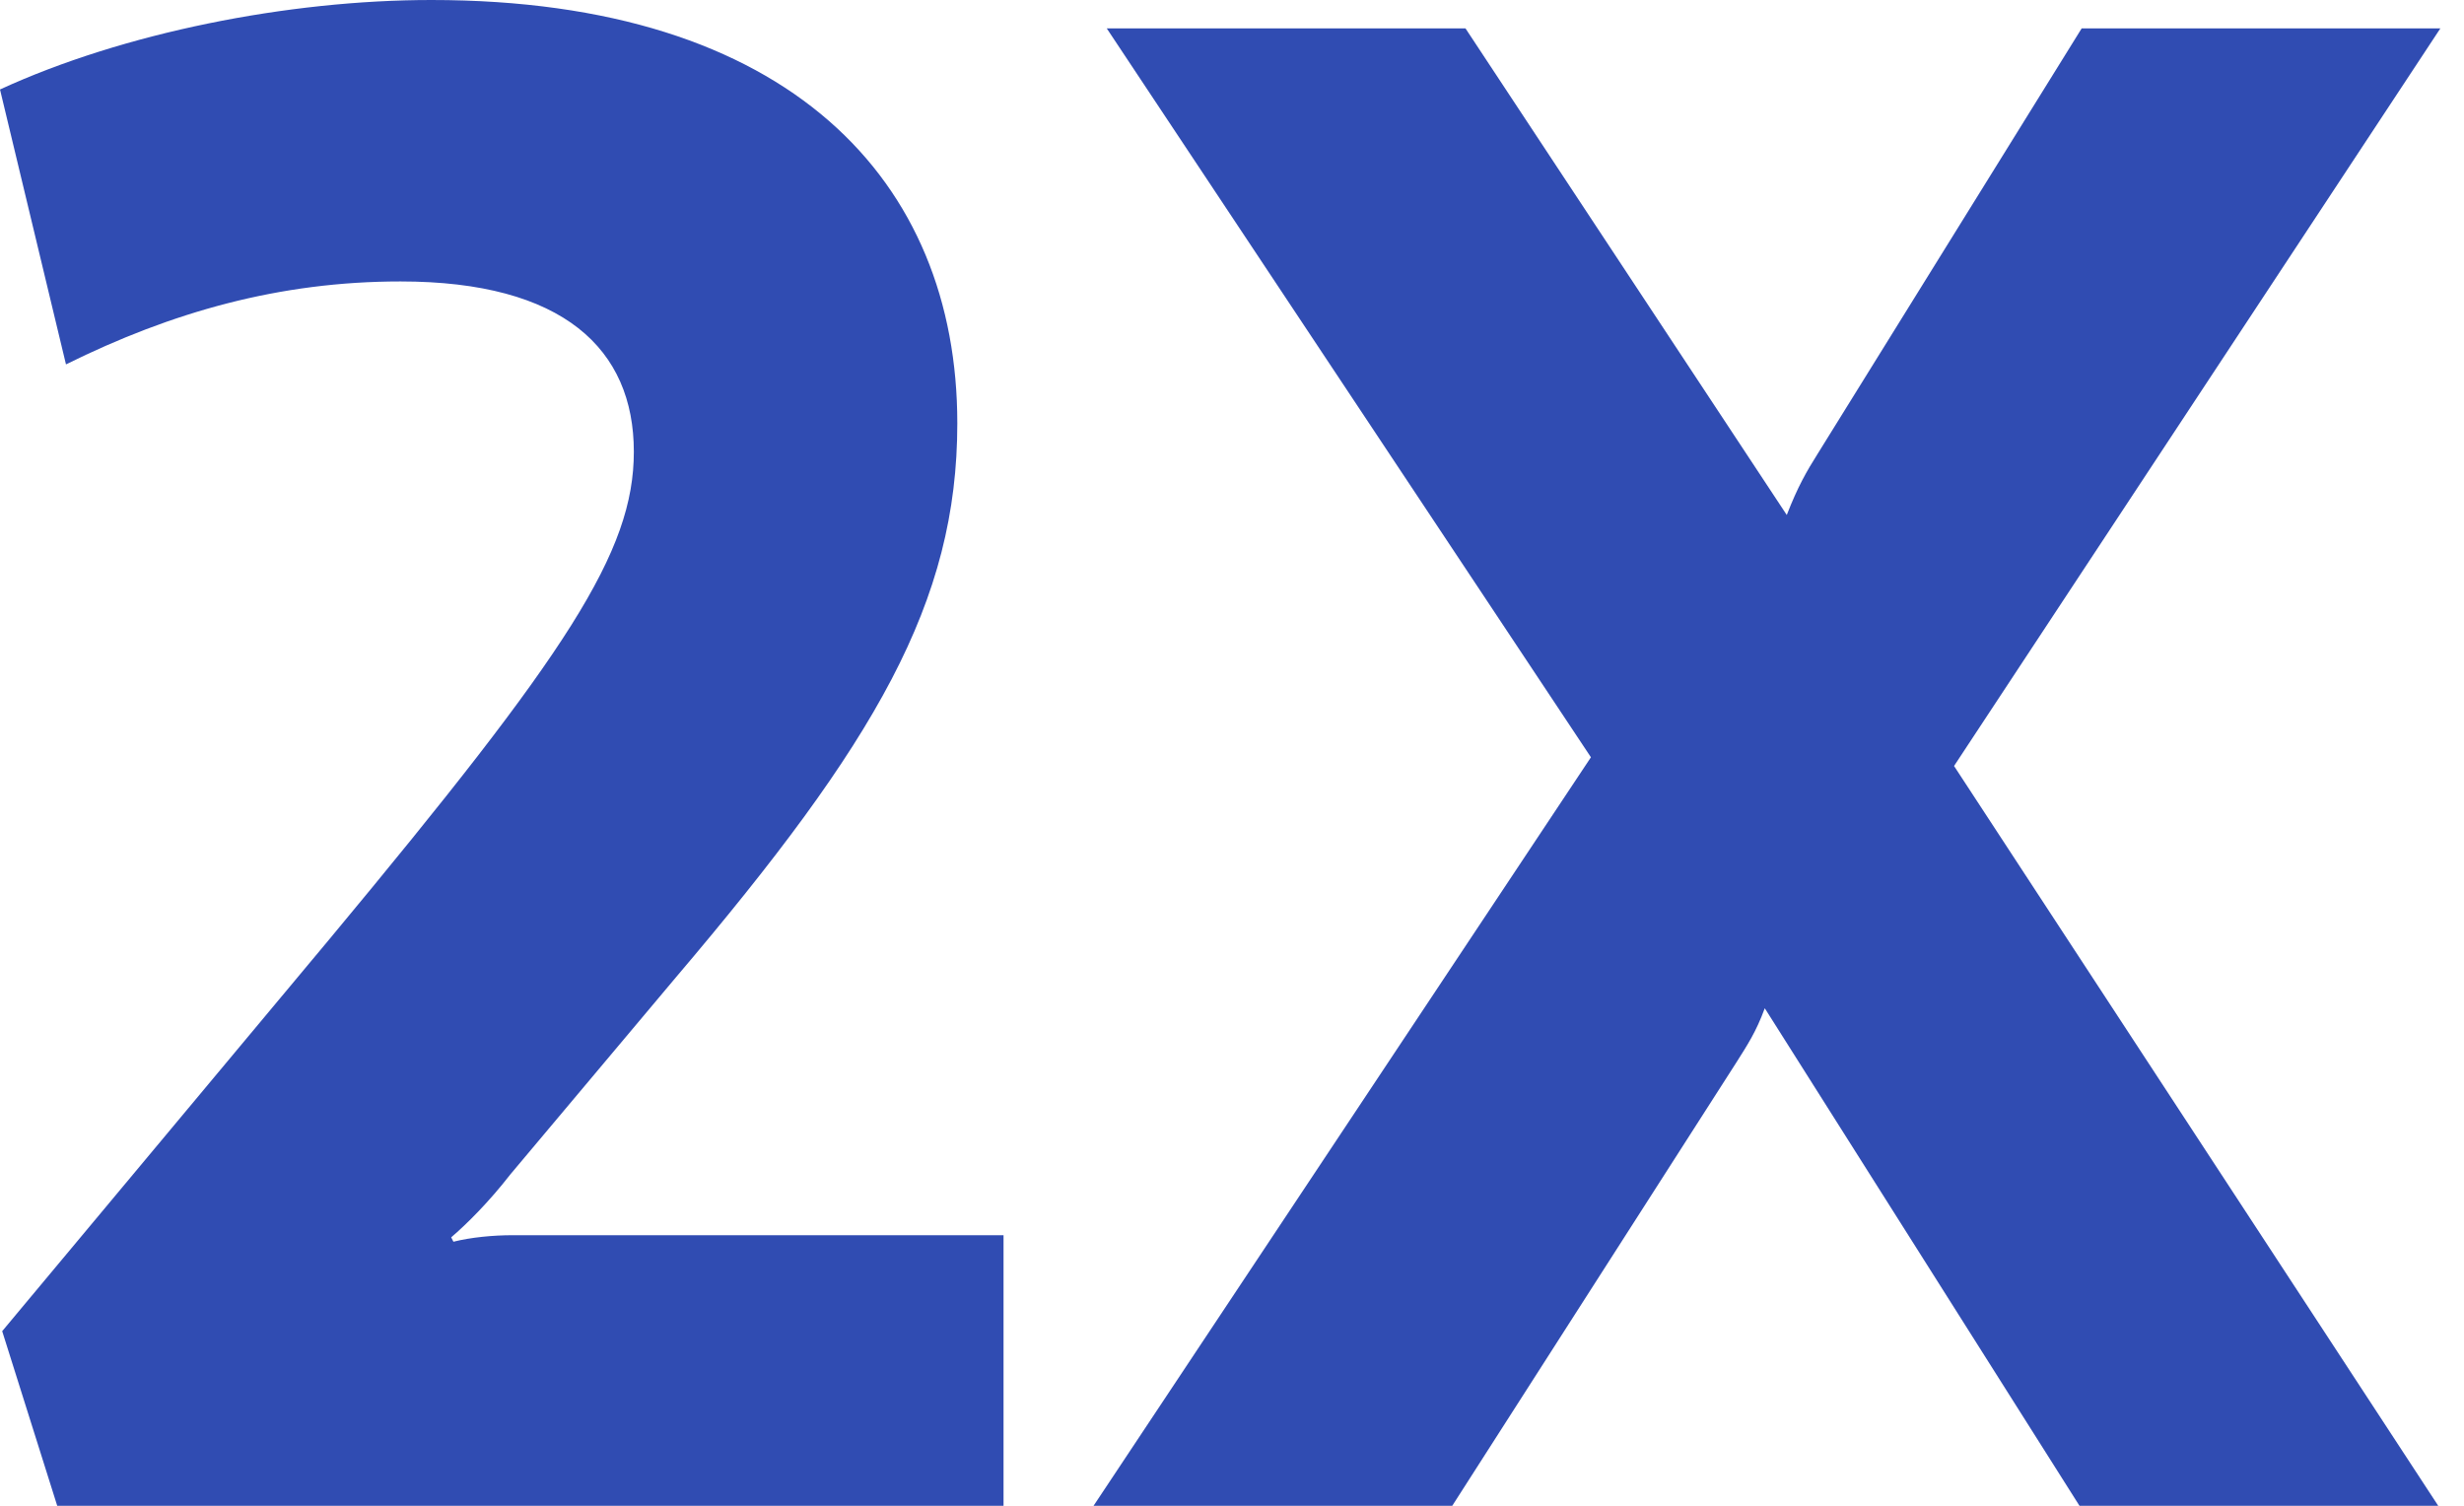 <svg width="54" height="33" viewBox="0 0 54 33" fill="none" xmlns="http://www.w3.org/2000/svg">
<path d="M9.454 0C17.315 0 20.98 3.969 20.98 9.277C20.98 13.2 19.196 16.261 14.807 21.426L11.19 25.731C10.707 26.352 10.224 26.83 9.888 27.117L9.937 27.213C10.321 27.117 10.803 27.07 11.238 27.07H21.993V33H1.254L0.048 29.173L7.234 20.565C12.443 14.3 13.891 12.099 13.891 9.9C13.891 7.652 12.347 6.168 8.777 6.168C6.125 6.168 3.762 6.839 1.446 7.986L0 1.961C2.7 0.718 6.318 0 9.454 0ZM39.158 11.286C39.399 10.665 39.593 10.33 39.834 9.947L45.621 0.622H53.482L42.824 16.787L53.435 33H45.573L38.676 22.096C38.483 22.622 38.29 22.909 38.049 23.291L31.827 33H23.966L34.866 16.596L24.255 0.622H32.117L39.158 11.286Z" fill="#304CB2"/>
</svg>
